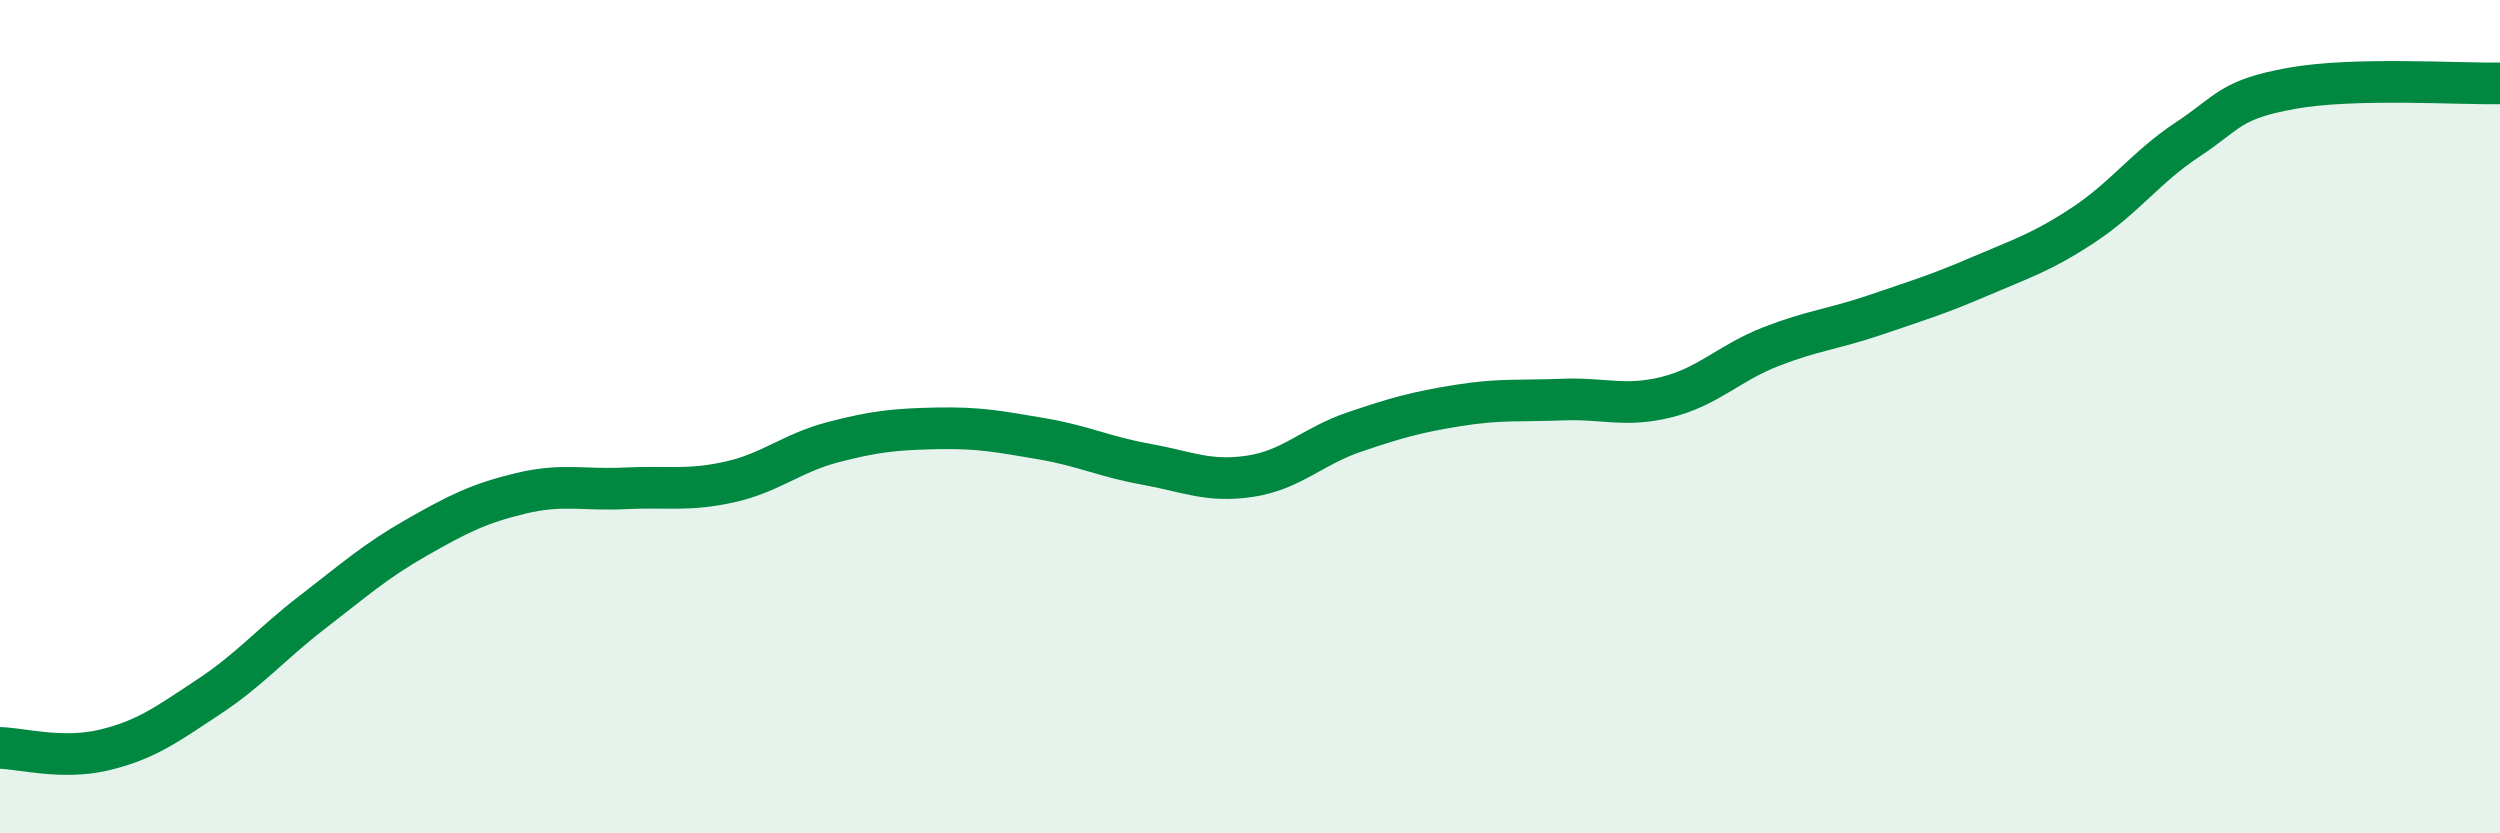 
    <svg width="60" height="20" viewBox="0 0 60 20" xmlns="http://www.w3.org/2000/svg">
      <path
        d="M 0,17.95 C 0.5,17.96 1.5,18.24 2.5,18 C 3.5,17.76 4,17.39 5,16.73 C 6,16.07 6.5,15.46 7.5,14.69 C 8.5,13.92 9,13.47 10,12.9 C 11,12.33 11.5,12.08 12.5,11.84 C 13.5,11.6 14,11.77 15,11.72 C 16,11.67 16.5,11.79 17.5,11.57 C 18.5,11.35 19,10.87 20,10.61 C 21,10.35 21.5,10.3 22.5,10.28 C 23.5,10.26 24,10.36 25,10.53 C 26,10.7 26.5,10.96 27.5,11.14 C 28.5,11.32 29,11.58 30,11.43 C 31,11.28 31.5,10.71 32.5,10.37 C 33.5,10.03 34,9.89 35,9.73 C 36,9.57 36.5,9.63 37.5,9.59 C 38.5,9.55 39,9.78 40,9.53 C 41,9.28 41.5,8.71 42.5,8.32 C 43.5,7.93 44,7.9 45,7.56 C 46,7.22 46.5,7.07 47.5,6.64 C 48.5,6.21 49,6.06 50,5.4 C 51,4.74 51.5,4.01 52.5,3.35 C 53.5,2.69 53.5,2.39 55,2.12 C 56.5,1.85 59,2.02 60,2L60 20L0 20Z"
        fill="#008740"
        opacity="0.1"
        stroke-linecap="round"
        stroke-linejoin="round"
      />
      <path
        d="M 0,17.95 C 0.5,17.96 1.5,18.24 2.5,18 C 3.5,17.76 4,17.39 5,16.73 C 6,16.07 6.5,15.46 7.5,14.69 C 8.5,13.92 9,13.47 10,12.9 C 11,12.33 11.5,12.08 12.5,11.84 C 13.5,11.6 14,11.77 15,11.72 C 16,11.67 16.5,11.79 17.5,11.57 C 18.5,11.35 19,10.87 20,10.61 C 21,10.35 21.5,10.3 22.5,10.28 C 23.5,10.26 24,10.36 25,10.53 C 26,10.7 26.5,10.96 27.5,11.14 C 28.5,11.32 29,11.58 30,11.43 C 31,11.28 31.5,10.71 32.5,10.37 C 33.5,10.03 34,9.89 35,9.73 C 36,9.57 36.5,9.63 37.5,9.59 C 38.5,9.55 39,9.78 40,9.53 C 41,9.28 41.5,8.71 42.5,8.32 C 43.5,7.93 44,7.9 45,7.56 C 46,7.22 46.5,7.07 47.5,6.64 C 48.5,6.21 49,6.06 50,5.4 C 51,4.74 51.5,4.01 52.5,3.35 C 53.5,2.69 53.5,2.39 55,2.12 C 56.5,1.85 59,2.02 60,2"
        stroke="#008740"
        stroke-width="1"
        fill="none"
        stroke-linecap="round"
        stroke-linejoin="round"
      />
    </svg>
  